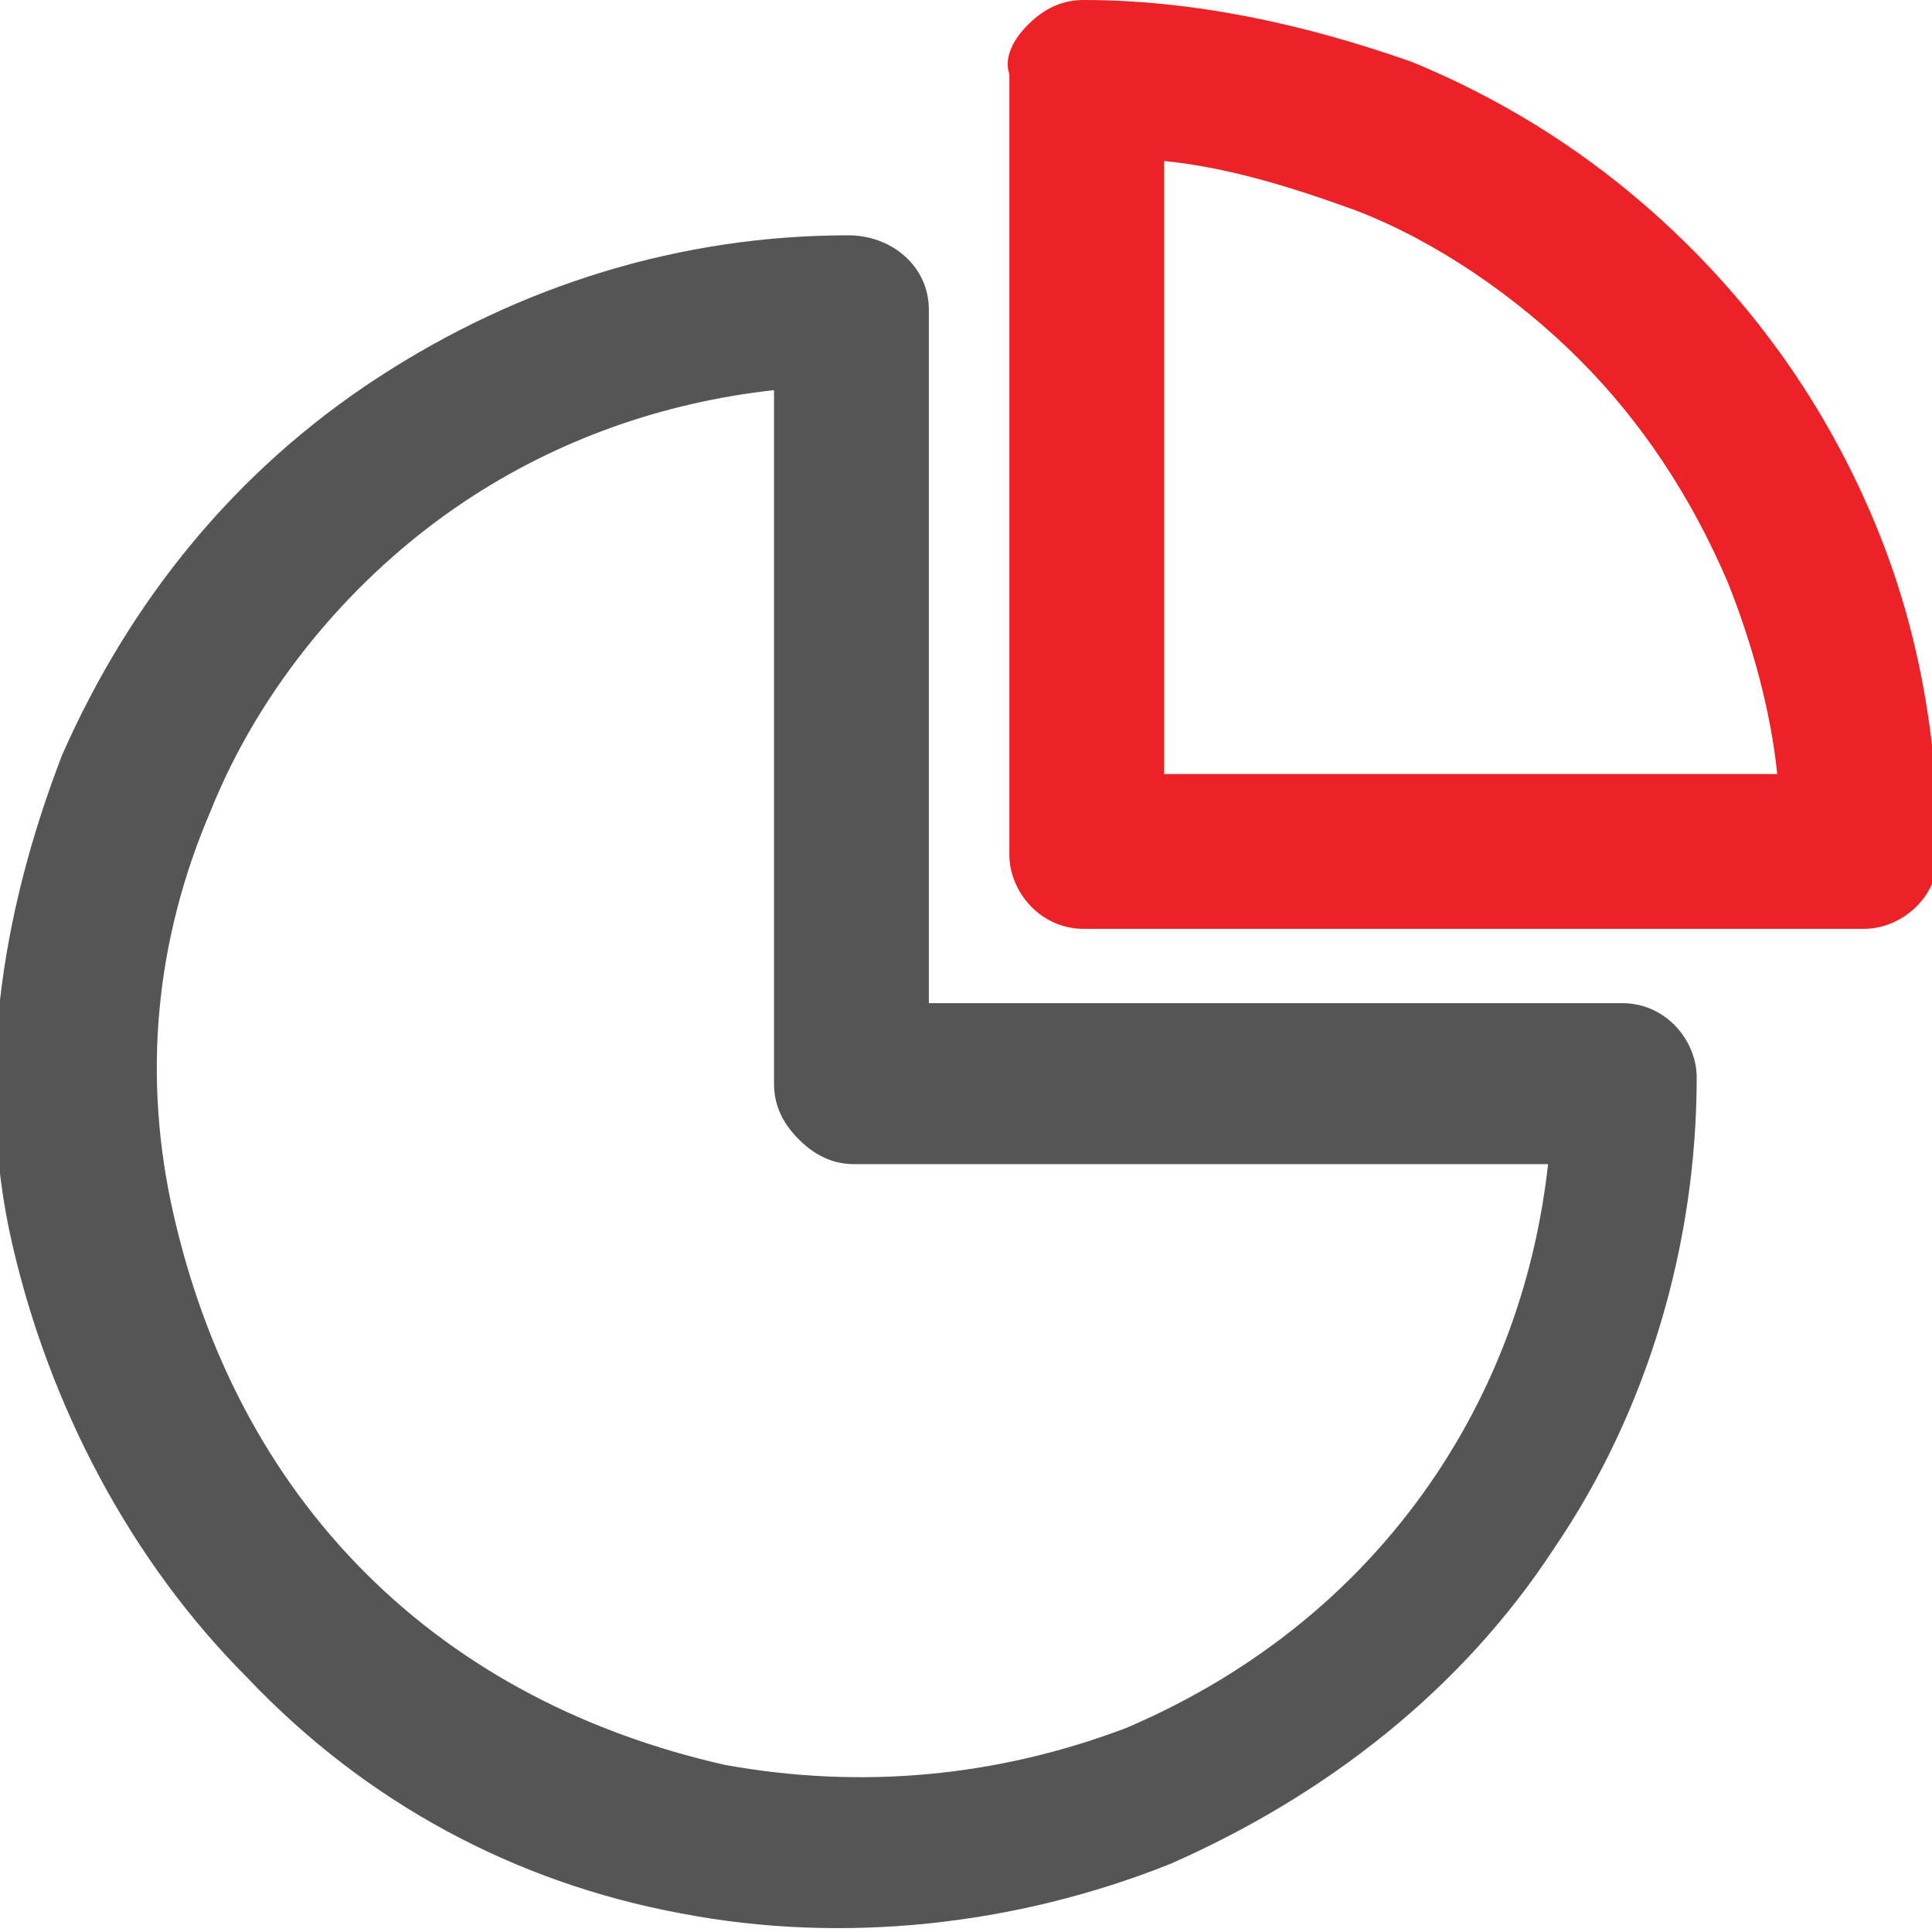 <svg version="1.1" id="Layer_1" xmlns="http://www.w3.org/2000/svg" x="0px" y="0px"
	 viewBox="0 0 31.2 31.2" style="enable-background:new 0 0 31.2 31.2;" xml:space="preserve">
<style type="text/css">
	.st0{fill-rule:evenodd;clip-rule:evenodd;fill:#555555;}
	.st1{fill-rule:evenodd;clip-rule:evenodd;fill:#EC2227;}
</style>
<path class="st0" d="M6.1,6.1c2.3-1.5,4.9-2.3,7.6-2.3C14.4,3.8,15,4.3,15,5v11.2h11.2c0.7,0,1.2,0.6,1.2,1.2c0,2.7-0.8,5.4-2.3,7.6
	c-1.5,2.3-3.7,4-6.2,5.1c-2.5,1-5.3,1.3-7.9,0.8c-2.7-0.5-5.1-1.8-7-3.8c-1.9-1.9-3.2-4.4-3.8-7S0,14.8,1,12.2
	C2.1,9.7,3.8,7.6,6.1,6.1z M12.5,6.3c-1.8,0.2-3.5,0.8-5,1.8c-1.8,1.2-3.3,3-4.1,5c-0.9,2.1-1.1,4.3-0.6,6.5s1.5,4.2,3.1,5.8
	c1.6,1.6,3.6,2.6,5.8,3.1c2.2,0.4,4.4,0.2,6.5-0.6c2.1-0.9,3.8-2.3,5-4.1c1-1.5,1.6-3.2,1.8-5H13.8c-0.3,0-0.6-0.1-0.9-0.4
	s-0.4-0.6-0.4-0.9V6.3z"/>
<path class="st1" d="M16.6,0.4C16.9,0.1,17.2,0,17.5,0c1.8,0,3.6,0.4,5.3,1c1.7,0.7,3.2,1.7,4.5,3c1.3,1.3,2.3,2.8,3,4.5
	c0.7,1.7,1,3.5,1,5.3c0,0.7-0.6,1.2-1.2,1.2H17.5c-0.7,0-1.2-0.6-1.2-1.2V1.2C16.2,0.9,16.4,0.6,16.6,0.4z M18.8,2.6v9.9h9.9
	c-0.1-1-0.4-2.1-0.8-3.1c-0.6-1.4-1.4-2.6-2.4-3.6c-1-1-2.3-1.9-3.6-2.4C20.8,3,19.8,2.7,18.8,2.6z"/>
</svg>

